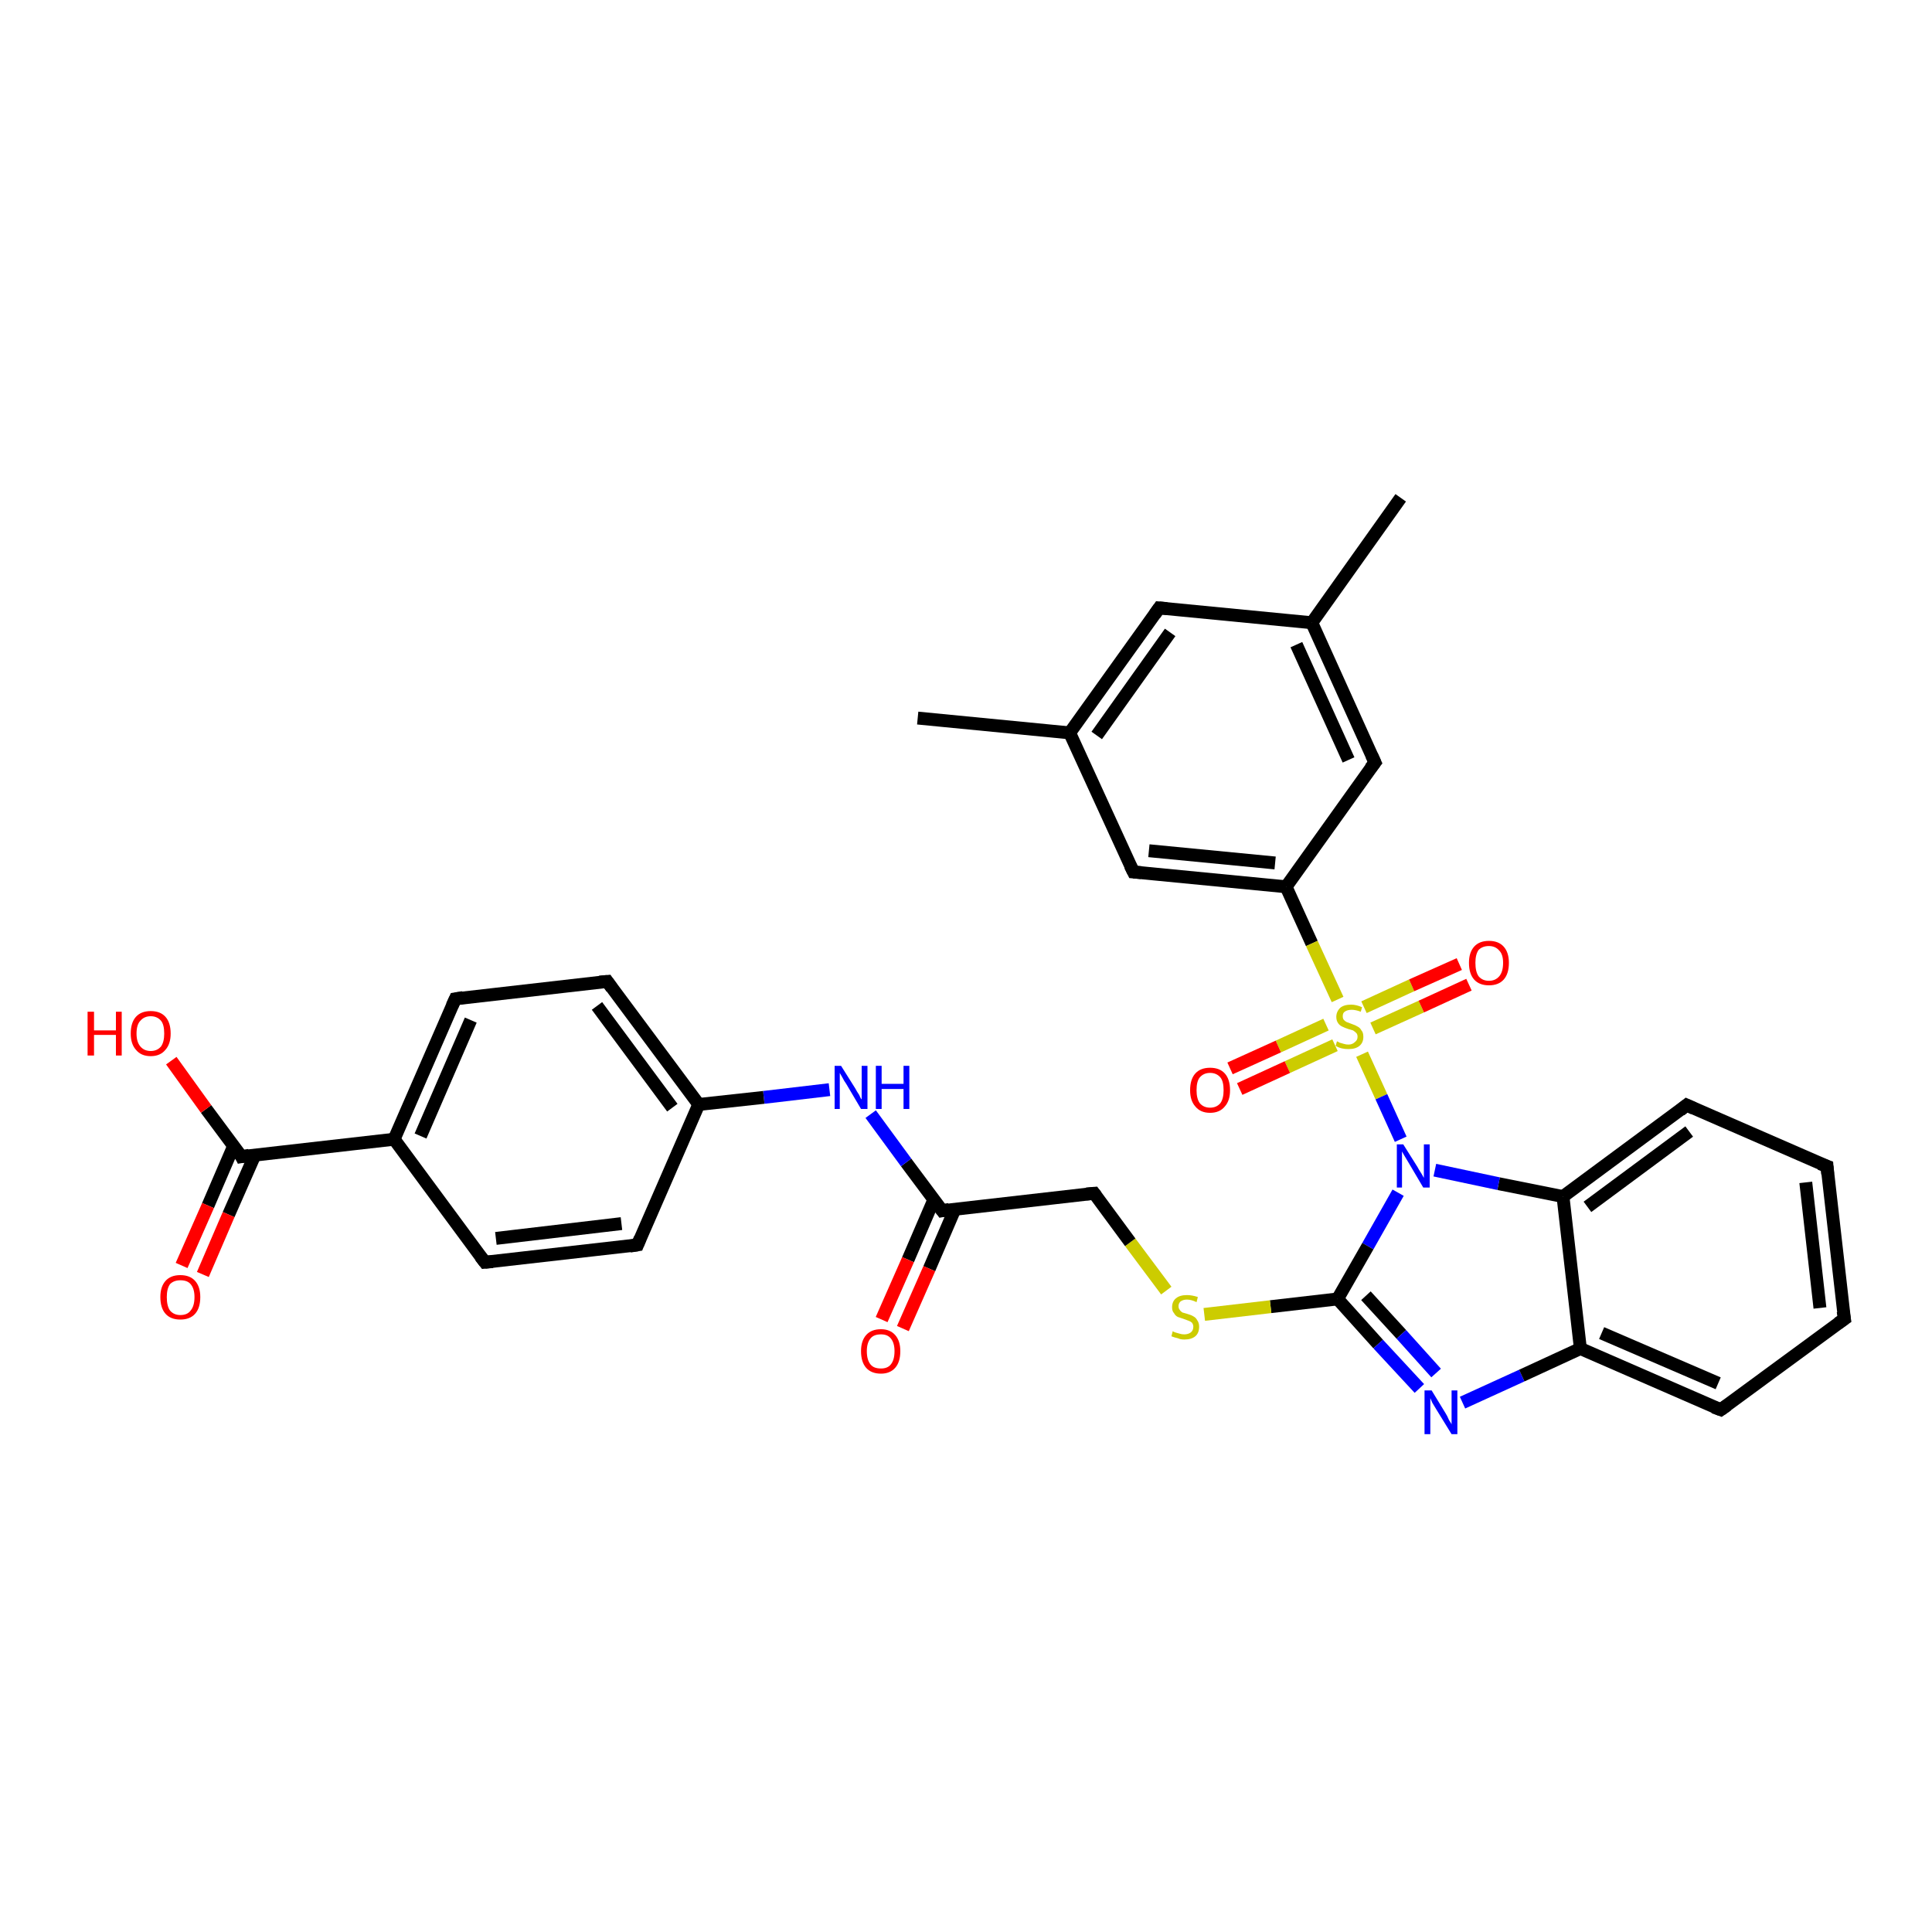 <?xml version='1.0' encoding='iso-8859-1'?>
<svg version='1.1' baseProfile='full'
              xmlns='http://www.w3.org/2000/svg'
                      xmlns:rdkit='http://www.rdkit.org/xml'
                      xmlns:xlink='http://www.w3.org/1999/xlink'
                  xml:space='preserve'
width='300px' height='300px' viewBox='0 0 300 300'>
<!-- END OF HEADER -->
<rect style='opacity:1.0;fill:#FFFFFF;stroke:none' width='300.0' height='300.0' x='0.0' y='0.0'> </rect>
<path class='bond-0 atom-0 atom-1' d='M 142.5,111.5 L 166.1,113.8' style='fill:none;fill-rule:evenodd;stroke:#000000;stroke-width:2.0px;stroke-linecap:butt;stroke-linejoin:miter;stroke-opacity:1' />
<path class='bond-1 atom-1 atom-2' d='M 166.1,113.8 L 180.0,94.4' style='fill:none;fill-rule:evenodd;stroke:#000000;stroke-width:2.0px;stroke-linecap:butt;stroke-linejoin:miter;stroke-opacity:1' />
<path class='bond-1 atom-1 atom-2' d='M 170.3,114.2 L 181.7,98.2' style='fill:none;fill-rule:evenodd;stroke:#000000;stroke-width:2.0px;stroke-linecap:butt;stroke-linejoin:miter;stroke-opacity:1' />
<path class='bond-2 atom-2 atom-3' d='M 180.0,94.4 L 203.7,96.7' style='fill:none;fill-rule:evenodd;stroke:#000000;stroke-width:2.0px;stroke-linecap:butt;stroke-linejoin:miter;stroke-opacity:1' />
<path class='bond-3 atom-3 atom-4' d='M 203.7,96.7 L 217.5,77.3' style='fill:none;fill-rule:evenodd;stroke:#000000;stroke-width:2.0px;stroke-linecap:butt;stroke-linejoin:miter;stroke-opacity:1' />
<path class='bond-4 atom-3 atom-5' d='M 203.7,96.7 L 213.5,118.4' style='fill:none;fill-rule:evenodd;stroke:#000000;stroke-width:2.0px;stroke-linecap:butt;stroke-linejoin:miter;stroke-opacity:1' />
<path class='bond-4 atom-3 atom-5' d='M 201.3,100.1 L 209.4,118.0' style='fill:none;fill-rule:evenodd;stroke:#000000;stroke-width:2.0px;stroke-linecap:butt;stroke-linejoin:miter;stroke-opacity:1' />
<path class='bond-5 atom-5 atom-6' d='M 213.5,118.4 L 199.7,137.7' style='fill:none;fill-rule:evenodd;stroke:#000000;stroke-width:2.0px;stroke-linecap:butt;stroke-linejoin:miter;stroke-opacity:1' />
<path class='bond-6 atom-6 atom-7' d='M 199.7,137.7 L 176.0,135.4' style='fill:none;fill-rule:evenodd;stroke:#000000;stroke-width:2.0px;stroke-linecap:butt;stroke-linejoin:miter;stroke-opacity:1' />
<path class='bond-6 atom-6 atom-7' d='M 198.0,134.0 L 178.4,132.1' style='fill:none;fill-rule:evenodd;stroke:#000000;stroke-width:2.0px;stroke-linecap:butt;stroke-linejoin:miter;stroke-opacity:1' />
<path class='bond-7 atom-6 atom-8' d='M 199.7,137.7 L 203.7,146.5' style='fill:none;fill-rule:evenodd;stroke:#000000;stroke-width:2.0px;stroke-linecap:butt;stroke-linejoin:miter;stroke-opacity:1' />
<path class='bond-7 atom-6 atom-8' d='M 203.7,146.5 L 207.7,155.2' style='fill:none;fill-rule:evenodd;stroke:#CCCC00;stroke-width:2.0px;stroke-linecap:butt;stroke-linejoin:miter;stroke-opacity:1' />
<path class='bond-8 atom-8 atom-9' d='M 205.9,159.1 L 198.5,162.5' style='fill:none;fill-rule:evenodd;stroke:#CCCC00;stroke-width:2.0px;stroke-linecap:butt;stroke-linejoin:miter;stroke-opacity:1' />
<path class='bond-8 atom-8 atom-9' d='M 198.5,162.5 L 191.0,165.9' style='fill:none;fill-rule:evenodd;stroke:#FF0000;stroke-width:2.0px;stroke-linecap:butt;stroke-linejoin:miter;stroke-opacity:1' />
<path class='bond-8 atom-8 atom-9' d='M 207.3,162.3 L 199.9,165.7' style='fill:none;fill-rule:evenodd;stroke:#CCCC00;stroke-width:2.0px;stroke-linecap:butt;stroke-linejoin:miter;stroke-opacity:1' />
<path class='bond-8 atom-8 atom-9' d='M 199.9,165.7 L 192.5,169.1' style='fill:none;fill-rule:evenodd;stroke:#FF0000;stroke-width:2.0px;stroke-linecap:butt;stroke-linejoin:miter;stroke-opacity:1' />
<path class='bond-9 atom-8 atom-10' d='M 213.2,159.7 L 220.7,156.3' style='fill:none;fill-rule:evenodd;stroke:#CCCC00;stroke-width:2.0px;stroke-linecap:butt;stroke-linejoin:miter;stroke-opacity:1' />
<path class='bond-9 atom-8 atom-10' d='M 220.7,156.3 L 228.1,152.9' style='fill:none;fill-rule:evenodd;stroke:#FF0000;stroke-width:2.0px;stroke-linecap:butt;stroke-linejoin:miter;stroke-opacity:1' />
<path class='bond-9 atom-8 atom-10' d='M 211.8,156.4 L 219.2,153.0' style='fill:none;fill-rule:evenodd;stroke:#CCCC00;stroke-width:2.0px;stroke-linecap:butt;stroke-linejoin:miter;stroke-opacity:1' />
<path class='bond-9 atom-8 atom-10' d='M 219.2,153.0 L 226.6,149.7' style='fill:none;fill-rule:evenodd;stroke:#FF0000;stroke-width:2.0px;stroke-linecap:butt;stroke-linejoin:miter;stroke-opacity:1' />
<path class='bond-10 atom-8 atom-11' d='M 211.5,163.7 L 214.5,170.3' style='fill:none;fill-rule:evenodd;stroke:#CCCC00;stroke-width:2.0px;stroke-linecap:butt;stroke-linejoin:miter;stroke-opacity:1' />
<path class='bond-10 atom-8 atom-11' d='M 214.5,170.3 L 217.5,176.9' style='fill:none;fill-rule:evenodd;stroke:#0000FF;stroke-width:2.0px;stroke-linecap:butt;stroke-linejoin:miter;stroke-opacity:1' />
<path class='bond-11 atom-11 atom-12' d='M 217.1,185.2 L 212.4,193.5' style='fill:none;fill-rule:evenodd;stroke:#0000FF;stroke-width:2.0px;stroke-linecap:butt;stroke-linejoin:miter;stroke-opacity:1' />
<path class='bond-11 atom-11 atom-12' d='M 212.4,193.5 L 207.7,201.7' style='fill:none;fill-rule:evenodd;stroke:#000000;stroke-width:2.0px;stroke-linecap:butt;stroke-linejoin:miter;stroke-opacity:1' />
<path class='bond-12 atom-12 atom-13' d='M 207.7,201.7 L 197.3,202.9' style='fill:none;fill-rule:evenodd;stroke:#000000;stroke-width:2.0px;stroke-linecap:butt;stroke-linejoin:miter;stroke-opacity:1' />
<path class='bond-12 atom-12 atom-13' d='M 197.3,202.9 L 187.0,204.1' style='fill:none;fill-rule:evenodd;stroke:#CCCC00;stroke-width:2.0px;stroke-linecap:butt;stroke-linejoin:miter;stroke-opacity:1' />
<path class='bond-13 atom-13 atom-14' d='M 181.1,200.4 L 175.5,192.9' style='fill:none;fill-rule:evenodd;stroke:#CCCC00;stroke-width:2.0px;stroke-linecap:butt;stroke-linejoin:miter;stroke-opacity:1' />
<path class='bond-13 atom-13 atom-14' d='M 175.5,192.9 L 169.9,185.3' style='fill:none;fill-rule:evenodd;stroke:#000000;stroke-width:2.0px;stroke-linecap:butt;stroke-linejoin:miter;stroke-opacity:1' />
<path class='bond-14 atom-14 atom-15' d='M 169.9,185.3 L 146.3,188.0' style='fill:none;fill-rule:evenodd;stroke:#000000;stroke-width:2.0px;stroke-linecap:butt;stroke-linejoin:miter;stroke-opacity:1' />
<path class='bond-15 atom-15 atom-16' d='M 145.0,186.3 L 141.0,195.6' style='fill:none;fill-rule:evenodd;stroke:#000000;stroke-width:2.0px;stroke-linecap:butt;stroke-linejoin:miter;stroke-opacity:1' />
<path class='bond-15 atom-15 atom-16' d='M 141.0,195.6 L 136.9,204.9' style='fill:none;fill-rule:evenodd;stroke:#FF0000;stroke-width:2.0px;stroke-linecap:butt;stroke-linejoin:miter;stroke-opacity:1' />
<path class='bond-15 atom-15 atom-16' d='M 148.3,187.7 L 144.3,197.0' style='fill:none;fill-rule:evenodd;stroke:#000000;stroke-width:2.0px;stroke-linecap:butt;stroke-linejoin:miter;stroke-opacity:1' />
<path class='bond-15 atom-15 atom-16' d='M 144.3,197.0 L 140.2,206.3' style='fill:none;fill-rule:evenodd;stroke:#FF0000;stroke-width:2.0px;stroke-linecap:butt;stroke-linejoin:miter;stroke-opacity:1' />
<path class='bond-16 atom-15 atom-17' d='M 146.3,188.0 L 140.7,180.5' style='fill:none;fill-rule:evenodd;stroke:#000000;stroke-width:2.0px;stroke-linecap:butt;stroke-linejoin:miter;stroke-opacity:1' />
<path class='bond-16 atom-15 atom-17' d='M 140.7,180.5 L 135.2,173.0' style='fill:none;fill-rule:evenodd;stroke:#0000FF;stroke-width:2.0px;stroke-linecap:butt;stroke-linejoin:miter;stroke-opacity:1' />
<path class='bond-17 atom-17 atom-18' d='M 128.8,169.2 L 118.6,170.4' style='fill:none;fill-rule:evenodd;stroke:#0000FF;stroke-width:2.0px;stroke-linecap:butt;stroke-linejoin:miter;stroke-opacity:1' />
<path class='bond-17 atom-17 atom-18' d='M 118.6,170.4 L 108.5,171.5' style='fill:none;fill-rule:evenodd;stroke:#000000;stroke-width:2.0px;stroke-linecap:butt;stroke-linejoin:miter;stroke-opacity:1' />
<path class='bond-18 atom-18 atom-19' d='M 108.5,171.5 L 94.3,152.4' style='fill:none;fill-rule:evenodd;stroke:#000000;stroke-width:2.0px;stroke-linecap:butt;stroke-linejoin:miter;stroke-opacity:1' />
<path class='bond-18 atom-18 atom-19' d='M 104.4,172.0 L 92.7,156.2' style='fill:none;fill-rule:evenodd;stroke:#000000;stroke-width:2.0px;stroke-linecap:butt;stroke-linejoin:miter;stroke-opacity:1' />
<path class='bond-19 atom-19 atom-20' d='M 94.3,152.4 L 70.7,155.1' style='fill:none;fill-rule:evenodd;stroke:#000000;stroke-width:2.0px;stroke-linecap:butt;stroke-linejoin:miter;stroke-opacity:1' />
<path class='bond-20 atom-20 atom-21' d='M 70.7,155.1 L 61.2,176.9' style='fill:none;fill-rule:evenodd;stroke:#000000;stroke-width:2.0px;stroke-linecap:butt;stroke-linejoin:miter;stroke-opacity:1' />
<path class='bond-20 atom-20 atom-21' d='M 73.1,158.4 L 65.3,176.4' style='fill:none;fill-rule:evenodd;stroke:#000000;stroke-width:2.0px;stroke-linecap:butt;stroke-linejoin:miter;stroke-opacity:1' />
<path class='bond-21 atom-21 atom-22' d='M 61.2,176.9 L 75.3,196.0' style='fill:none;fill-rule:evenodd;stroke:#000000;stroke-width:2.0px;stroke-linecap:butt;stroke-linejoin:miter;stroke-opacity:1' />
<path class='bond-22 atom-22 atom-23' d='M 75.3,196.0 L 99.0,193.3' style='fill:none;fill-rule:evenodd;stroke:#000000;stroke-width:2.0px;stroke-linecap:butt;stroke-linejoin:miter;stroke-opacity:1' />
<path class='bond-22 atom-22 atom-23' d='M 77.0,192.3 L 96.5,190.0' style='fill:none;fill-rule:evenodd;stroke:#000000;stroke-width:2.0px;stroke-linecap:butt;stroke-linejoin:miter;stroke-opacity:1' />
<path class='bond-23 atom-21 atom-24' d='M 61.2,176.9 L 37.5,179.6' style='fill:none;fill-rule:evenodd;stroke:#000000;stroke-width:2.0px;stroke-linecap:butt;stroke-linejoin:miter;stroke-opacity:1' />
<path class='bond-24 atom-24 atom-25' d='M 37.5,179.6 L 32.0,172.2' style='fill:none;fill-rule:evenodd;stroke:#000000;stroke-width:2.0px;stroke-linecap:butt;stroke-linejoin:miter;stroke-opacity:1' />
<path class='bond-24 atom-24 atom-25' d='M 32.0,172.2 L 26.6,164.7' style='fill:none;fill-rule:evenodd;stroke:#FF0000;stroke-width:2.0px;stroke-linecap:butt;stroke-linejoin:miter;stroke-opacity:1' />
<path class='bond-25 atom-24 atom-26' d='M 36.3,177.9 L 32.3,187.2' style='fill:none;fill-rule:evenodd;stroke:#000000;stroke-width:2.0px;stroke-linecap:butt;stroke-linejoin:miter;stroke-opacity:1' />
<path class='bond-25 atom-24 atom-26' d='M 32.3,187.2 L 28.2,196.5' style='fill:none;fill-rule:evenodd;stroke:#FF0000;stroke-width:2.0px;stroke-linecap:butt;stroke-linejoin:miter;stroke-opacity:1' />
<path class='bond-25 atom-24 atom-26' d='M 39.6,179.3 L 35.5,188.6' style='fill:none;fill-rule:evenodd;stroke:#000000;stroke-width:2.0px;stroke-linecap:butt;stroke-linejoin:miter;stroke-opacity:1' />
<path class='bond-25 atom-24 atom-26' d='M 35.5,188.6 L 31.5,197.9' style='fill:none;fill-rule:evenodd;stroke:#FF0000;stroke-width:2.0px;stroke-linecap:butt;stroke-linejoin:miter;stroke-opacity:1' />
<path class='bond-26 atom-12 atom-27' d='M 207.7,201.7 L 214.0,208.7' style='fill:none;fill-rule:evenodd;stroke:#000000;stroke-width:2.0px;stroke-linecap:butt;stroke-linejoin:miter;stroke-opacity:1' />
<path class='bond-26 atom-12 atom-27' d='M 214.0,208.7 L 220.4,215.6' style='fill:none;fill-rule:evenodd;stroke:#0000FF;stroke-width:2.0px;stroke-linecap:butt;stroke-linejoin:miter;stroke-opacity:1' />
<path class='bond-26 atom-12 atom-27' d='M 212.1,201.2 L 217.6,207.2' style='fill:none;fill-rule:evenodd;stroke:#000000;stroke-width:2.0px;stroke-linecap:butt;stroke-linejoin:miter;stroke-opacity:1' />
<path class='bond-26 atom-12 atom-27' d='M 217.6,207.2 L 223.0,213.2' style='fill:none;fill-rule:evenodd;stroke:#0000FF;stroke-width:2.0px;stroke-linecap:butt;stroke-linejoin:miter;stroke-opacity:1' />
<path class='bond-27 atom-27 atom-28' d='M 227.1,217.8 L 236.3,213.6' style='fill:none;fill-rule:evenodd;stroke:#0000FF;stroke-width:2.0px;stroke-linecap:butt;stroke-linejoin:miter;stroke-opacity:1' />
<path class='bond-27 atom-27 atom-28' d='M 236.3,213.6 L 245.4,209.4' style='fill:none;fill-rule:evenodd;stroke:#000000;stroke-width:2.0px;stroke-linecap:butt;stroke-linejoin:miter;stroke-opacity:1' />
<path class='bond-28 atom-28 atom-29' d='M 245.4,209.4 L 267.2,218.9' style='fill:none;fill-rule:evenodd;stroke:#000000;stroke-width:2.0px;stroke-linecap:butt;stroke-linejoin:miter;stroke-opacity:1' />
<path class='bond-28 atom-28 atom-29' d='M 248.7,207.0 L 266.8,214.8' style='fill:none;fill-rule:evenodd;stroke:#000000;stroke-width:2.0px;stroke-linecap:butt;stroke-linejoin:miter;stroke-opacity:1' />
<path class='bond-29 atom-29 atom-30' d='M 267.2,218.9 L 286.4,204.8' style='fill:none;fill-rule:evenodd;stroke:#000000;stroke-width:2.0px;stroke-linecap:butt;stroke-linejoin:miter;stroke-opacity:1' />
<path class='bond-30 atom-30 atom-31' d='M 286.4,204.8 L 283.7,181.1' style='fill:none;fill-rule:evenodd;stroke:#000000;stroke-width:2.0px;stroke-linecap:butt;stroke-linejoin:miter;stroke-opacity:1' />
<path class='bond-30 atom-30 atom-31' d='M 282.6,203.1 L 280.4,183.6' style='fill:none;fill-rule:evenodd;stroke:#000000;stroke-width:2.0px;stroke-linecap:butt;stroke-linejoin:miter;stroke-opacity:1' />
<path class='bond-31 atom-31 atom-32' d='M 283.7,181.1 L 261.9,171.6' style='fill:none;fill-rule:evenodd;stroke:#000000;stroke-width:2.0px;stroke-linecap:butt;stroke-linejoin:miter;stroke-opacity:1' />
<path class='bond-32 atom-32 atom-33' d='M 261.9,171.6 L 242.7,185.8' style='fill:none;fill-rule:evenodd;stroke:#000000;stroke-width:2.0px;stroke-linecap:butt;stroke-linejoin:miter;stroke-opacity:1' />
<path class='bond-32 atom-32 atom-33' d='M 262.3,175.7 L 246.5,187.4' style='fill:none;fill-rule:evenodd;stroke:#000000;stroke-width:2.0px;stroke-linecap:butt;stroke-linejoin:miter;stroke-opacity:1' />
<path class='bond-33 atom-7 atom-1' d='M 176.0,135.4 L 166.1,113.8' style='fill:none;fill-rule:evenodd;stroke:#000000;stroke-width:2.0px;stroke-linecap:butt;stroke-linejoin:miter;stroke-opacity:1' />
<path class='bond-34 atom-33 atom-11' d='M 242.7,185.8 L 232.7,183.8' style='fill:none;fill-rule:evenodd;stroke:#000000;stroke-width:2.0px;stroke-linecap:butt;stroke-linejoin:miter;stroke-opacity:1' />
<path class='bond-34 atom-33 atom-11' d='M 232.7,183.8 L 222.8,181.7' style='fill:none;fill-rule:evenodd;stroke:#0000FF;stroke-width:2.0px;stroke-linecap:butt;stroke-linejoin:miter;stroke-opacity:1' />
<path class='bond-35 atom-23 atom-18' d='M 99.0,193.3 L 108.5,171.5' style='fill:none;fill-rule:evenodd;stroke:#000000;stroke-width:2.0px;stroke-linecap:butt;stroke-linejoin:miter;stroke-opacity:1' />
<path class='bond-36 atom-33 atom-28' d='M 242.7,185.8 L 245.4,209.4' style='fill:none;fill-rule:evenodd;stroke:#000000;stroke-width:2.0px;stroke-linecap:butt;stroke-linejoin:miter;stroke-opacity:1' />
<path d='M 179.3,95.4 L 180.0,94.4 L 181.2,94.5' style='fill:none;stroke:#000000;stroke-width:2.0px;stroke-linecap:butt;stroke-linejoin:miter;stroke-opacity:1;' />
<path d='M 213.0,117.3 L 213.5,118.4 L 212.8,119.3' style='fill:none;stroke:#000000;stroke-width:2.0px;stroke-linecap:butt;stroke-linejoin:miter;stroke-opacity:1;' />
<path d='M 177.2,135.5 L 176.0,135.4 L 175.5,134.4' style='fill:none;stroke:#000000;stroke-width:2.0px;stroke-linecap:butt;stroke-linejoin:miter;stroke-opacity:1;' />
<path d='M 170.2,185.7 L 169.9,185.3 L 168.7,185.4' style='fill:none;stroke:#000000;stroke-width:2.0px;stroke-linecap:butt;stroke-linejoin:miter;stroke-opacity:1;' />
<path d='M 147.4,187.8 L 146.3,188.0 L 146.0,187.6' style='fill:none;stroke:#000000;stroke-width:2.0px;stroke-linecap:butt;stroke-linejoin:miter;stroke-opacity:1;' />
<path d='M 95.0,153.4 L 94.3,152.4 L 93.1,152.5' style='fill:none;stroke:#000000;stroke-width:2.0px;stroke-linecap:butt;stroke-linejoin:miter;stroke-opacity:1;' />
<path d='M 71.9,154.9 L 70.7,155.1 L 70.2,156.2' style='fill:none;stroke:#000000;stroke-width:2.0px;stroke-linecap:butt;stroke-linejoin:miter;stroke-opacity:1;' />
<path d='M 74.6,195.1 L 75.3,196.0 L 76.5,195.9' style='fill:none;stroke:#000000;stroke-width:2.0px;stroke-linecap:butt;stroke-linejoin:miter;stroke-opacity:1;' />
<path d='M 97.8,193.5 L 99.0,193.3 L 99.4,192.3' style='fill:none;stroke:#000000;stroke-width:2.0px;stroke-linecap:butt;stroke-linejoin:miter;stroke-opacity:1;' />
<path d='M 38.7,179.4 L 37.5,179.6 L 37.3,179.2' style='fill:none;stroke:#000000;stroke-width:2.0px;stroke-linecap:butt;stroke-linejoin:miter;stroke-opacity:1;' />
<path d='M 266.1,218.5 L 267.2,218.9 L 268.2,218.2' style='fill:none;stroke:#000000;stroke-width:2.0px;stroke-linecap:butt;stroke-linejoin:miter;stroke-opacity:1;' />
<path d='M 285.4,205.5 L 286.4,204.8 L 286.2,203.6' style='fill:none;stroke:#000000;stroke-width:2.0px;stroke-linecap:butt;stroke-linejoin:miter;stroke-opacity:1;' />
<path d='M 283.8,182.3 L 283.7,181.1 L 282.6,180.7' style='fill:none;stroke:#000000;stroke-width:2.0px;stroke-linecap:butt;stroke-linejoin:miter;stroke-opacity:1;' />
<path d='M 263.0,172.1 L 261.9,171.6 L 260.9,172.4' style='fill:none;stroke:#000000;stroke-width:2.0px;stroke-linecap:butt;stroke-linejoin:miter;stroke-opacity:1;' />
<path class='atom-8' d='M 207.6 161.7
Q 207.7 161.7, 208.0 161.9
Q 208.4 162.0, 208.7 162.1
Q 209.0 162.2, 209.4 162.2
Q 210.0 162.2, 210.4 161.8
Q 210.8 161.5, 210.8 161.0
Q 210.8 160.6, 210.6 160.4
Q 210.4 160.2, 210.1 160.0
Q 209.8 159.9, 209.4 159.8
Q 208.8 159.6, 208.4 159.4
Q 208.0 159.2, 207.8 158.9
Q 207.5 158.5, 207.5 157.9
Q 207.5 157.1, 208.1 156.5
Q 208.7 156.0, 209.8 156.0
Q 210.6 156.0, 211.5 156.4
L 211.3 157.1
Q 210.5 156.8, 209.9 156.8
Q 209.2 156.8, 208.8 157.1
Q 208.5 157.3, 208.5 157.8
Q 208.5 158.2, 208.7 158.4
Q 208.9 158.6, 209.1 158.7
Q 209.4 158.8, 209.9 159.0
Q 210.5 159.2, 210.8 159.4
Q 211.2 159.6, 211.4 160.0
Q 211.7 160.3, 211.7 161.0
Q 211.7 161.9, 211.1 162.4
Q 210.5 162.9, 209.4 162.9
Q 208.8 162.9, 208.4 162.8
Q 207.9 162.7, 207.4 162.4
L 207.6 161.7
' fill='#CCCC00'/>
<path class='atom-9' d='M 184.8 169.3
Q 184.8 167.6, 185.6 166.7
Q 186.4 165.8, 187.9 165.8
Q 189.4 165.8, 190.2 166.7
Q 191.0 167.6, 191.0 169.3
Q 191.0 170.9, 190.2 171.8
Q 189.4 172.8, 187.9 172.8
Q 186.4 172.8, 185.6 171.8
Q 184.8 170.9, 184.8 169.3
M 187.9 172.0
Q 188.9 172.0, 189.5 171.3
Q 190.0 170.6, 190.0 169.3
Q 190.0 167.9, 189.5 167.3
Q 188.9 166.6, 187.9 166.6
Q 186.9 166.6, 186.3 167.3
Q 185.8 167.9, 185.8 169.3
Q 185.8 170.6, 186.3 171.3
Q 186.9 172.0, 187.9 172.0
' fill='#FF0000'/>
<path class='atom-10' d='M 228.1 149.5
Q 228.1 147.9, 228.9 147.0
Q 229.7 146.1, 231.2 146.1
Q 232.7 146.1, 233.5 147.0
Q 234.3 147.9, 234.3 149.5
Q 234.3 151.2, 233.5 152.1
Q 232.7 153.0, 231.2 153.0
Q 229.7 153.0, 228.9 152.1
Q 228.1 151.2, 228.1 149.5
M 231.2 152.3
Q 232.2 152.3, 232.8 151.6
Q 233.4 150.9, 233.4 149.5
Q 233.4 148.2, 232.8 147.6
Q 232.2 146.9, 231.2 146.9
Q 230.2 146.9, 229.6 147.5
Q 229.1 148.2, 229.1 149.5
Q 229.1 150.9, 229.6 151.6
Q 230.2 152.3, 231.2 152.3
' fill='#FF0000'/>
<path class='atom-11' d='M 217.9 177.7
L 220.1 181.2
Q 220.3 181.6, 220.7 182.2
Q 221.1 182.9, 221.1 182.9
L 221.1 177.7
L 222.0 177.7
L 222.0 184.4
L 221.0 184.4
L 218.7 180.5
Q 218.4 180.0, 218.1 179.5
Q 217.8 179.0, 217.7 178.8
L 217.7 184.4
L 216.9 184.4
L 216.9 177.7
L 217.9 177.7
' fill='#0000FF'/>
<path class='atom-13' d='M 182.1 206.7
Q 182.2 206.8, 182.5 206.9
Q 182.8 207.0, 183.2 207.1
Q 183.5 207.2, 183.9 207.2
Q 184.5 207.2, 184.9 206.9
Q 185.3 206.6, 185.3 206.0
Q 185.3 205.7, 185.1 205.4
Q 184.9 205.2, 184.6 205.1
Q 184.3 205.0, 183.8 204.8
Q 183.2 204.6, 182.9 204.5
Q 182.5 204.3, 182.3 203.9
Q 182.0 203.6, 182.0 203.0
Q 182.0 202.1, 182.6 201.6
Q 183.2 201.1, 184.3 201.1
Q 185.1 201.1, 186.0 201.4
L 185.8 202.2
Q 185.0 201.8, 184.3 201.8
Q 183.7 201.8, 183.3 202.1
Q 183.0 202.4, 183.0 202.8
Q 183.0 203.2, 183.2 203.4
Q 183.3 203.6, 183.6 203.8
Q 183.9 203.9, 184.3 204.0
Q 185.0 204.2, 185.3 204.4
Q 185.7 204.6, 185.9 205.0
Q 186.2 205.4, 186.2 206.0
Q 186.2 207.0, 185.6 207.5
Q 185.0 208.0, 183.9 208.0
Q 183.3 208.0, 182.9 207.8
Q 182.4 207.7, 181.9 207.5
L 182.1 206.7
' fill='#CCCC00'/>
<path class='atom-16' d='M 133.7 209.8
Q 133.7 208.2, 134.5 207.3
Q 135.3 206.4, 136.8 206.4
Q 138.2 206.4, 139.0 207.3
Q 139.8 208.2, 139.8 209.8
Q 139.8 211.5, 139.0 212.4
Q 138.2 213.3, 136.8 213.3
Q 135.3 213.3, 134.5 212.4
Q 133.7 211.5, 133.7 209.8
M 136.8 212.5
Q 137.8 212.5, 138.3 211.9
Q 138.9 211.2, 138.9 209.8
Q 138.9 208.5, 138.3 207.8
Q 137.8 207.2, 136.8 207.2
Q 135.7 207.2, 135.2 207.8
Q 134.6 208.5, 134.6 209.8
Q 134.6 211.2, 135.2 211.9
Q 135.7 212.5, 136.8 212.5
' fill='#FF0000'/>
<path class='atom-17' d='M 130.6 165.5
L 132.8 169.0
Q 133.0 169.4, 133.4 170.0
Q 133.7 170.7, 133.8 170.7
L 133.8 165.5
L 134.7 165.5
L 134.7 172.2
L 133.7 172.2
L 131.4 168.3
Q 131.1 167.9, 130.8 167.3
Q 130.5 166.8, 130.4 166.6
L 130.4 172.2
L 129.6 172.2
L 129.6 165.5
L 130.6 165.5
' fill='#0000FF'/>
<path class='atom-17' d='M 136.0 165.5
L 136.9 165.5
L 136.9 168.3
L 140.3 168.3
L 140.3 165.5
L 141.2 165.5
L 141.2 172.2
L 140.3 172.2
L 140.3 169.1
L 136.9 169.1
L 136.9 172.2
L 136.0 172.2
L 136.0 165.5
' fill='#0000FF'/>
<path class='atom-25' d='M 13.6 157.1
L 14.6 157.1
L 14.6 160.0
L 18.0 160.0
L 18.0 157.1
L 18.9 157.1
L 18.9 163.9
L 18.0 163.9
L 18.0 160.7
L 14.6 160.7
L 14.6 163.9
L 13.6 163.9
L 13.6 157.1
' fill='#FF0000'/>
<path class='atom-25' d='M 20.3 160.5
Q 20.3 158.8, 21.1 157.9
Q 21.9 157.0, 23.4 157.0
Q 24.9 157.0, 25.7 157.9
Q 26.5 158.8, 26.5 160.5
Q 26.5 162.1, 25.7 163.0
Q 24.9 164.0, 23.4 164.0
Q 21.9 164.0, 21.1 163.0
Q 20.3 162.1, 20.3 160.5
M 23.4 163.2
Q 24.4 163.2, 25.0 162.5
Q 25.5 161.8, 25.5 160.5
Q 25.5 159.1, 25.0 158.5
Q 24.4 157.8, 23.4 157.8
Q 22.4 157.8, 21.8 158.5
Q 21.2 159.1, 21.2 160.5
Q 21.2 161.8, 21.8 162.5
Q 22.4 163.2, 23.4 163.2
' fill='#FF0000'/>
<path class='atom-26' d='M 24.9 201.4
Q 24.9 199.8, 25.7 198.9
Q 26.5 198.0, 28.0 198.0
Q 29.5 198.0, 30.3 198.9
Q 31.1 199.8, 31.1 201.4
Q 31.1 203.1, 30.3 204.0
Q 29.5 204.9, 28.0 204.9
Q 26.5 204.9, 25.7 204.0
Q 24.9 203.1, 24.9 201.4
M 28.0 204.2
Q 29.1 204.2, 29.6 203.5
Q 30.2 202.8, 30.2 201.4
Q 30.2 200.1, 29.6 199.4
Q 29.1 198.8, 28.0 198.8
Q 27.0 198.8, 26.4 199.4
Q 25.9 200.1, 25.9 201.4
Q 25.9 202.8, 26.4 203.5
Q 27.0 204.2, 28.0 204.2
' fill='#FF0000'/>
<path class='atom-27' d='M 222.3 215.9
L 224.5 219.5
Q 224.7 219.8, 225.0 220.5
Q 225.4 221.1, 225.4 221.2
L 225.4 215.9
L 226.3 215.9
L 226.3 222.7
L 225.4 222.7
L 223.0 218.8
Q 222.7 218.3, 222.4 217.8
Q 222.2 217.3, 222.1 217.1
L 222.1 222.7
L 221.2 222.7
L 221.2 215.9
L 222.3 215.9
' fill='#0000FF'/>
</svg>
